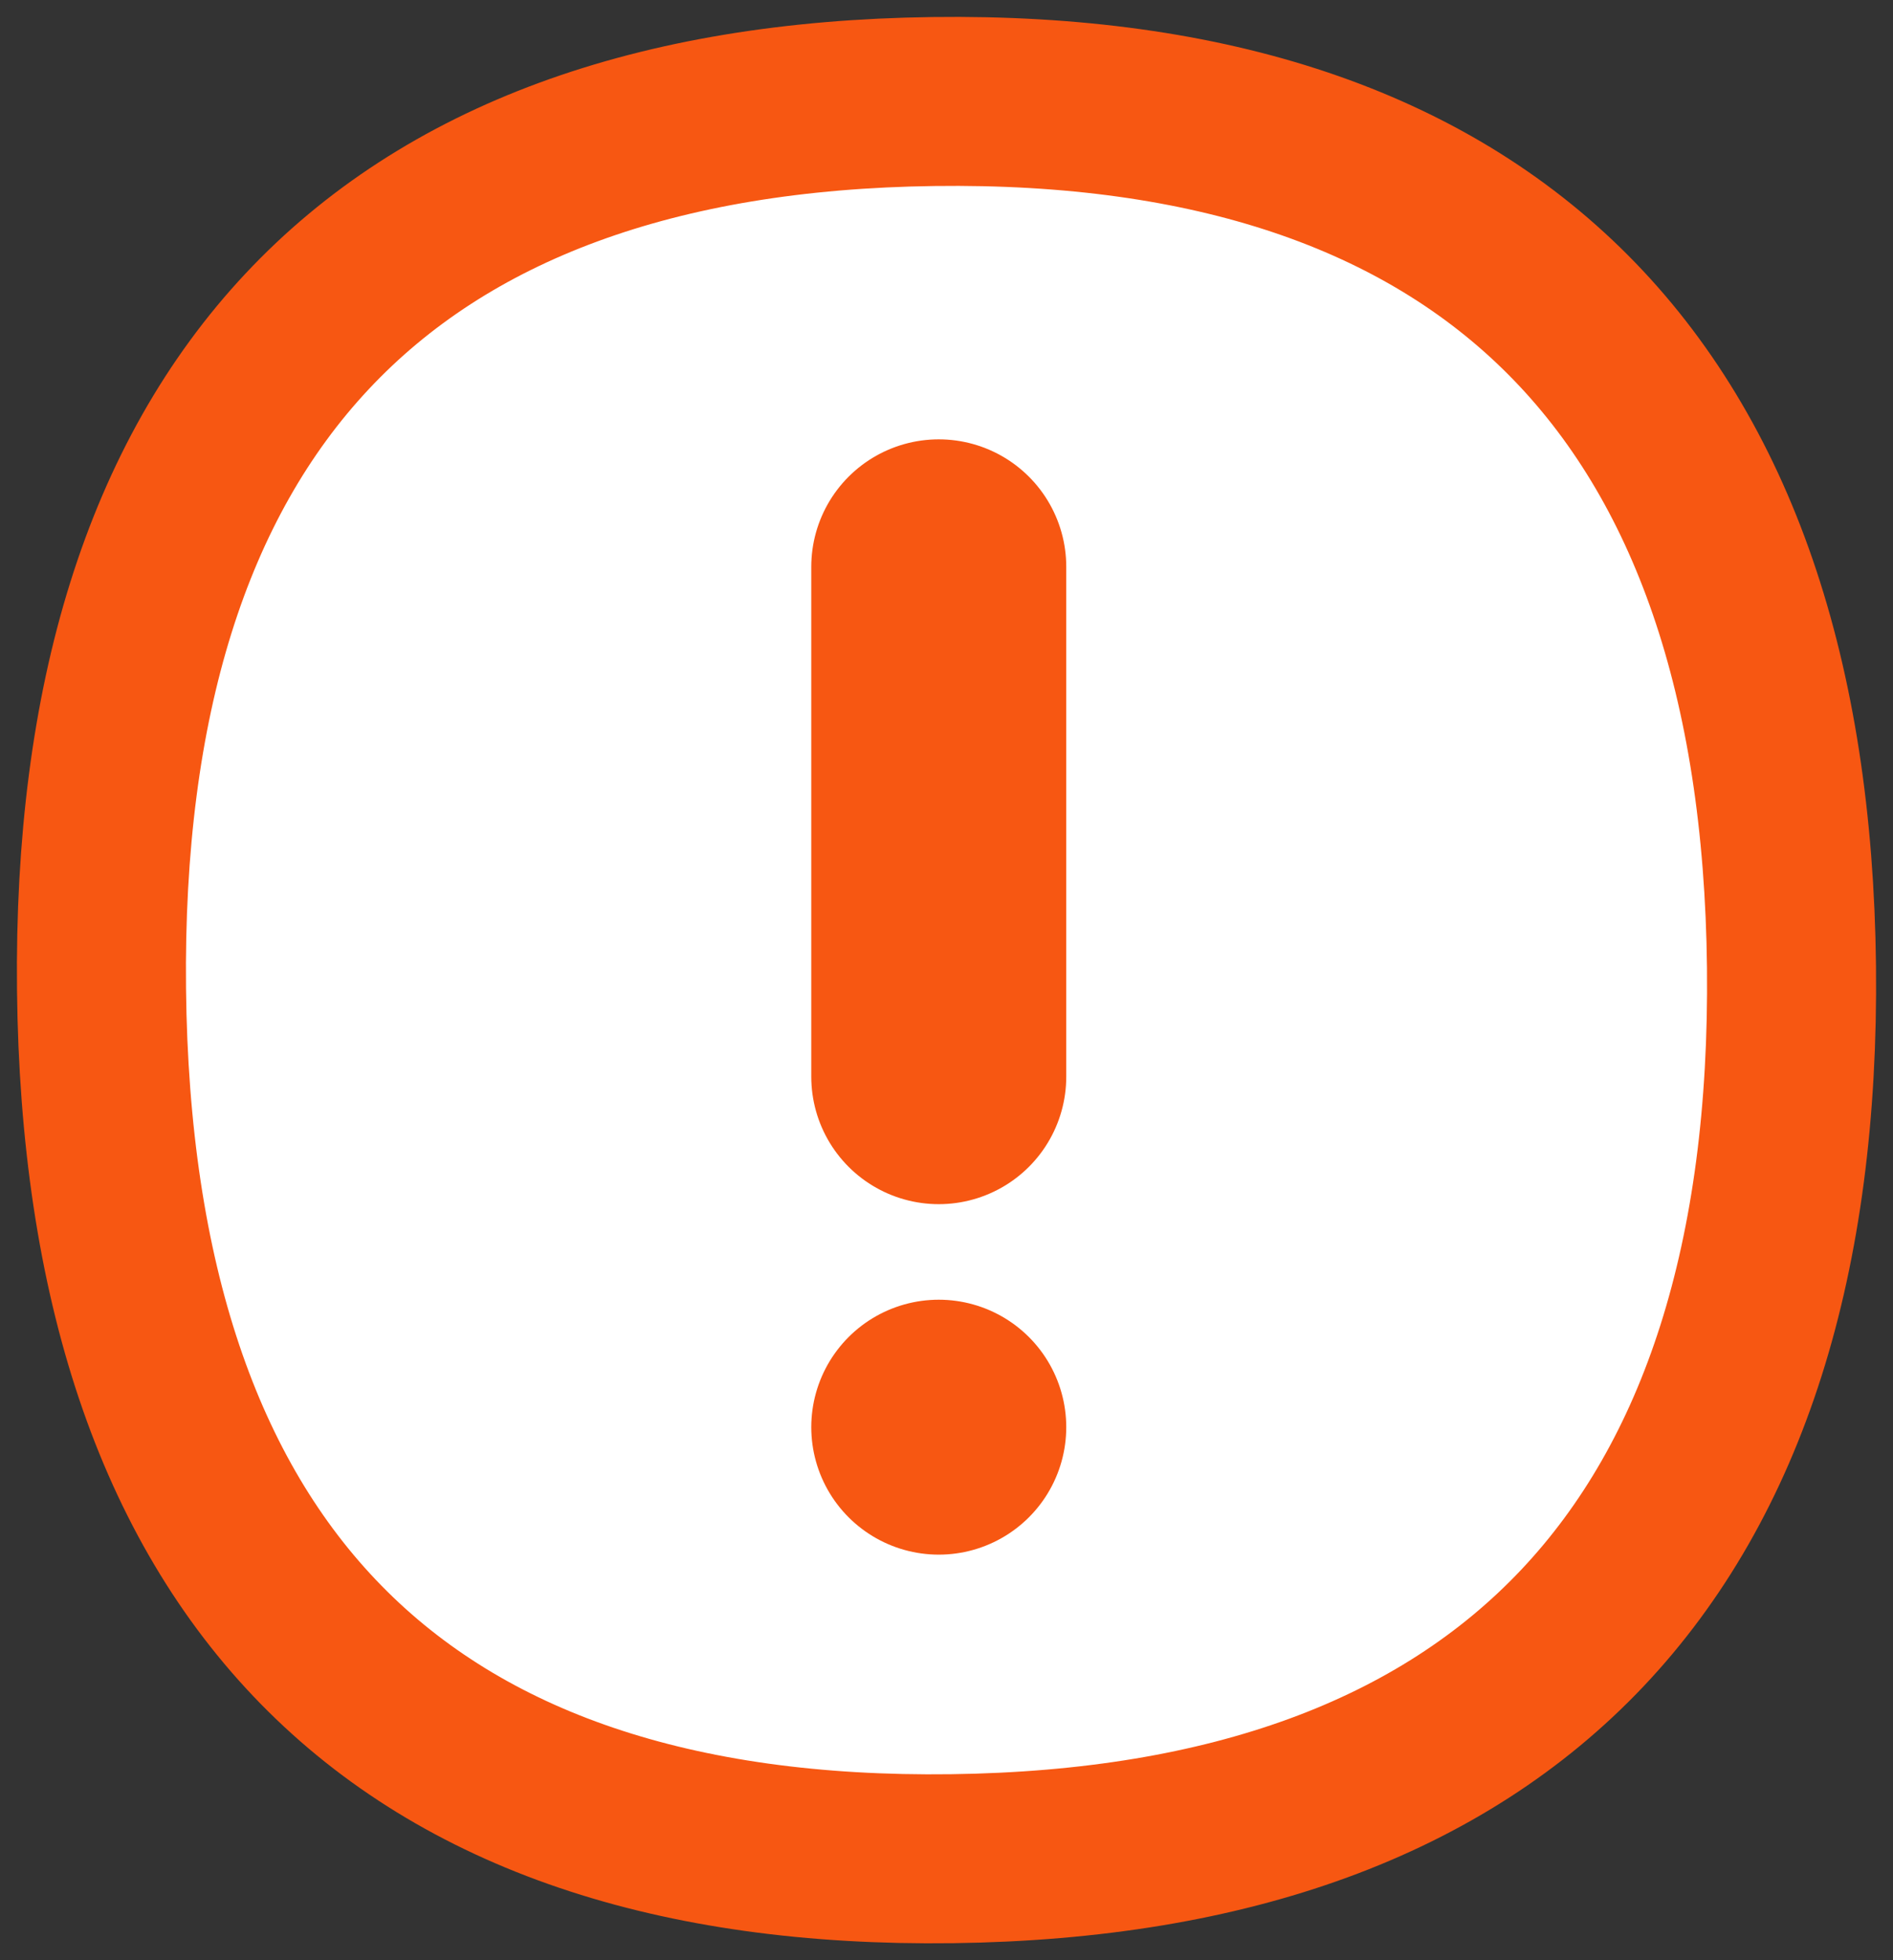 <svg width="56" height="58" viewBox="0 0 56 58" fill="none" xmlns="http://www.w3.org/2000/svg">
<rect x="0" y="0" width="56" height="58" fill="#333333" stroke="none"/>
<path d="M27.612 3.004C11.2 3.219 2.82 12.174 3.003 29.269C3.186 46.483 11.758 55.212 28.17 54.996C44.581 54.781 53.18 45.822 52.997 28.608C52.81 11.518 44.024 2.788 27.612 3.004Z" fill="white" stroke="#F75712" stroke-width="5"/>
<line x1="27.771" y1="16.771" x2="27.771" y2="31.858" stroke="#F75712" stroke-width="7.543" stroke-linecap="round"/>
<line x1="27.771" y1="42.228" x2="27.771" y2="42.228" stroke="#F75712" stroke-width="7.543" stroke-linecap="round"/>
</svg>
